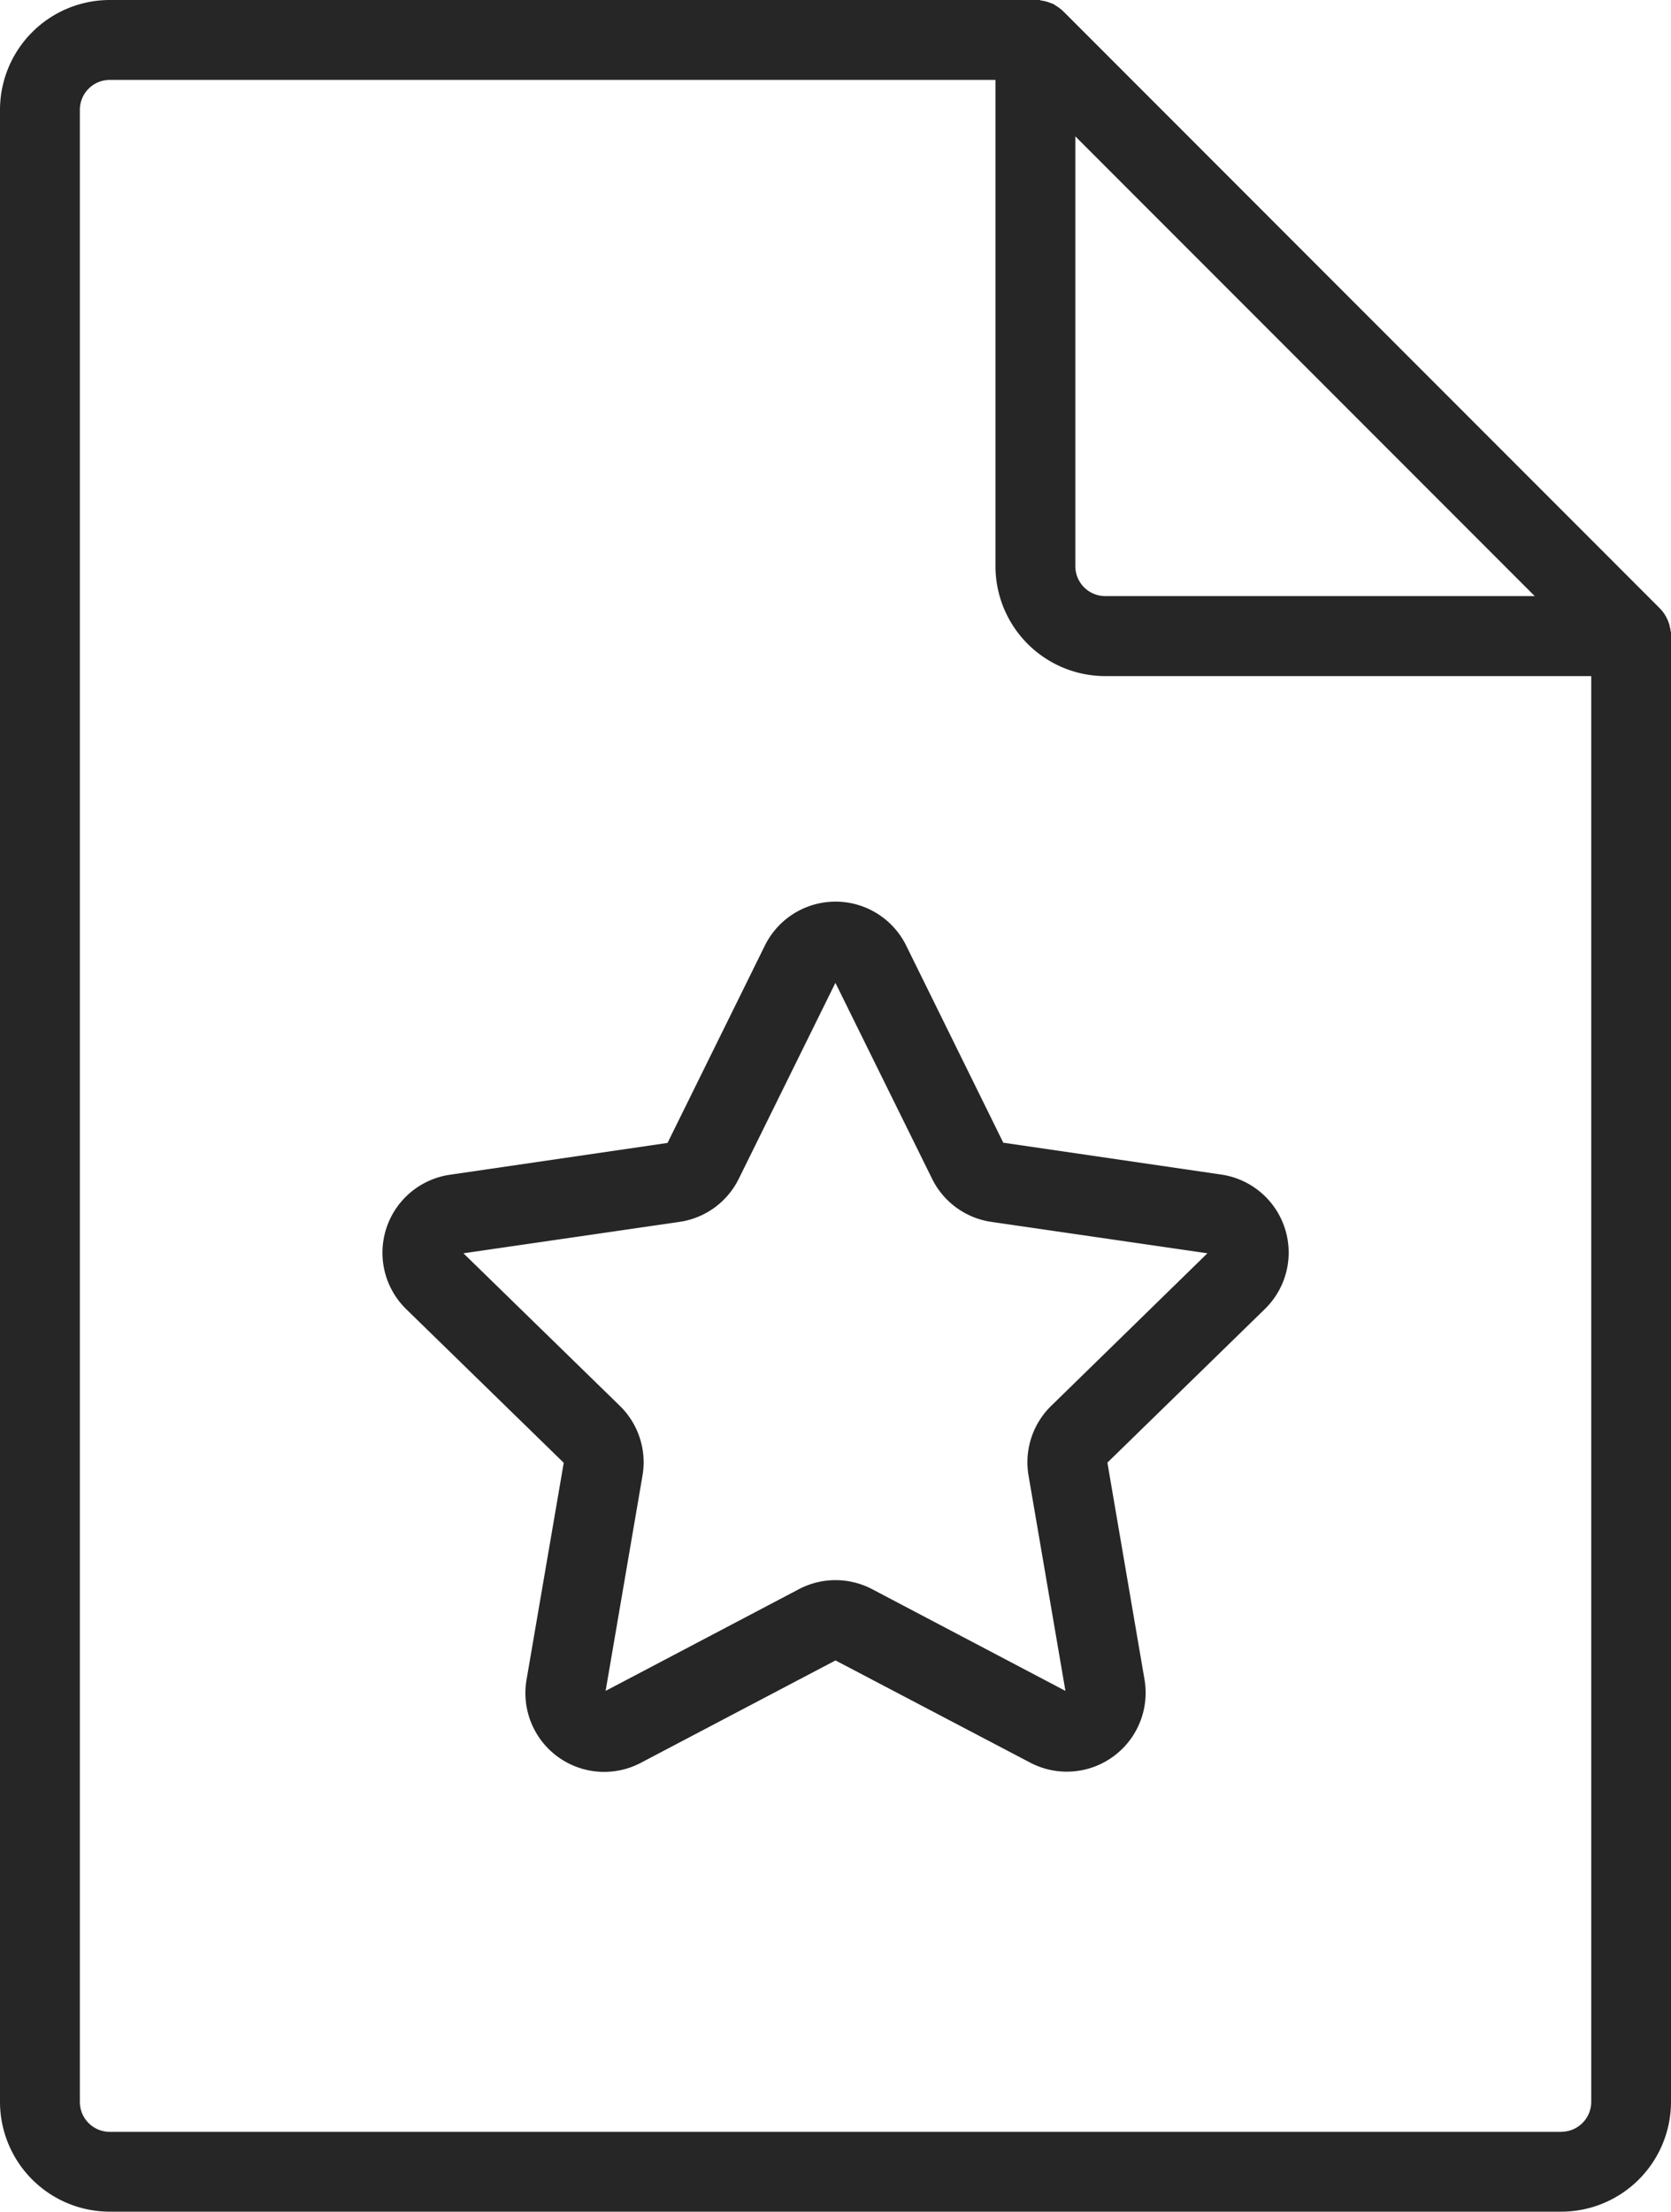<svg xmlns="http://www.w3.org/2000/svg" xmlns:xlink="http://www.w3.org/1999/xlink" width="36.788" height="48.656" viewBox="0 0 36.788 48.656">
  <defs>
    <clipPath id="clip-path">
      <rect id="Rettangolo_16" data-name="Rettangolo 16" width="36.788" height="48.656" fill="#262626"/>
    </clipPath>
  </defs>
  <g id="Raggruppa_32" data-name="Raggruppa 32" transform="translate(0 0)">
    <g id="Raggruppa_31" data-name="Raggruppa 31" transform="translate(0 0)" clip-path="url(#clip-path)">
      <path id="Tracciato_1660" data-name="Tracciato 1660" d="M32.9,40.023l-4.792-.7L25.97,34.986a1.735,1.735,0,0,0-3.111,0l-2.143,4.342-4.791.7a1.734,1.734,0,0,0-.961,2.958l3.467,3.379-.819,4.772a1.734,1.734,0,0,0,2.517,1.828l4.285-2.252L28.7,52.961a1.735,1.735,0,0,0,2.517-1.828L30.4,46.361l3.467-3.379a1.734,1.734,0,0,0-.961-2.958m-3.742,5.087a1.734,1.734,0,0,0-.5,1.535l.812,4.737-4.254-2.237a1.734,1.734,0,0,0-1.615,0l-4.254,2.237.812-4.737a1.734,1.734,0,0,0-.5-1.535l-3.442-3.355,4.757-.691a1.733,1.733,0,0,0,1.305-.949l2.127-4.31,2.128,4.31a1.733,1.733,0,0,0,1.305.949l4.757.691Z" transform="translate(-6.02 -14.184)" fill="#262626"/>
      <path id="Tracciato_1661" data-name="Tracciato 1661" d="M36.783,13.906c0-.012,0-.023-.005-.036s0-.033-.008-.05-.006-.027-.01-.041-.006-.029-.01-.043l-.014-.04-.015-.041c-.005-.012-.011-.024-.017-.036s-.013-.028-.02-.042-.013-.022-.019-.033-.016-.027-.025-.041-.016-.023-.025-.034-.016-.023-.026-.034-.033-.037-.05-.055l-.009-.009L23.417.257,23.408.25C23.39.232,23.372.215,23.352.2S23.33.183,23.319.174L23.283.148,23.244.124,23.21.1l-.041-.02L23.132.067l-.04-.015L23.05.038l-.04-.01-.043-.01L22.92.01,22.882,0c-.028,0-.055,0-.083,0H2.416A2.418,2.418,0,0,0,0,2.416V46.24a2.418,2.418,0,0,0,2.416,2.416H34.372a2.418,2.418,0,0,0,2.416-2.416V13.993c0-.029,0-.058,0-.087M23.674,3,33.788,13.114H24.333a.659.659,0,0,1-.659-.658Zm10.7,43.9H2.416a.659.659,0,0,1-.658-.658V2.416a.659.659,0,0,1,.658-.658h19.5v10.7a2.419,2.419,0,0,0,2.416,2.416h10.7V46.24a.659.659,0,0,1-.658.658" transform="translate(0 0)" fill="#262626"/>
    </g>
  </g>
</svg>

